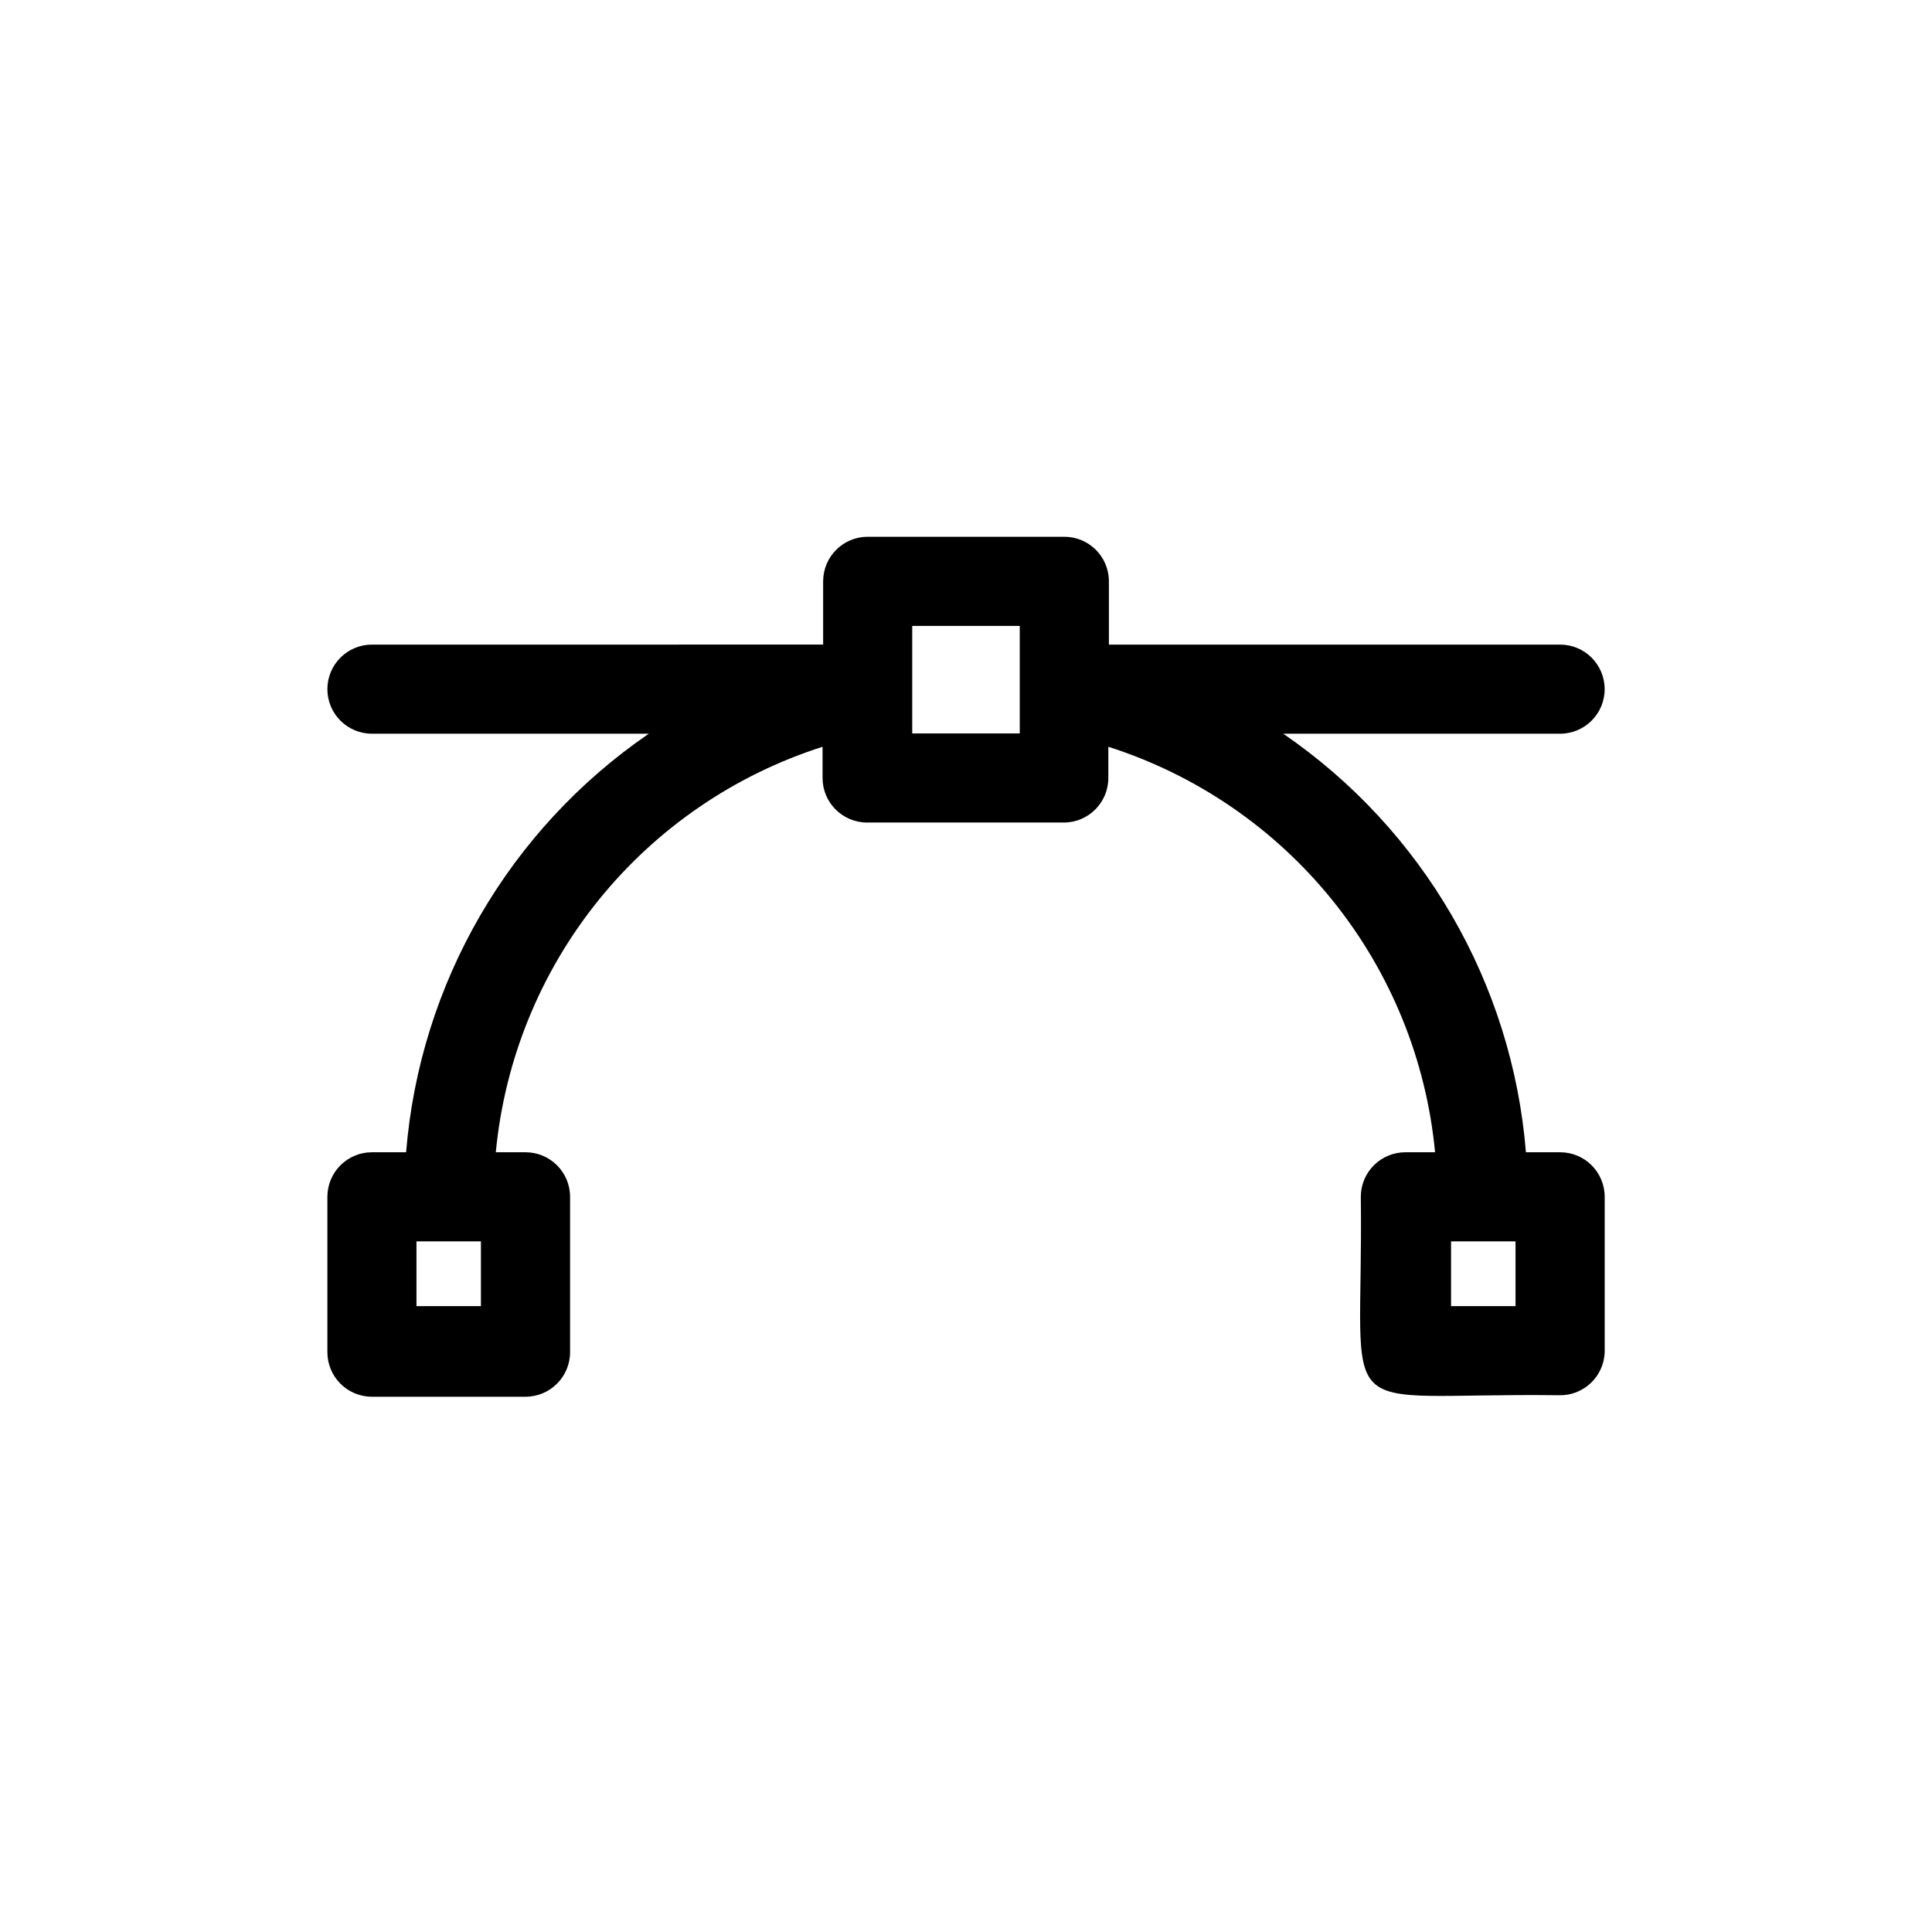 <?xml version="1.0" encoding="UTF-8"?>
<!-- Uploaded to: SVG Find, www.svgrepo.com, Generator: SVG Find Mixer Tools -->
<svg fill="#000000" width="800px" height="800px" version="1.1" viewBox="144 144 512 512" xmlns="http://www.w3.org/2000/svg">
 <path d="m557.44 449.36h-9.051c-3.637-44.773-27.262-85.52-64.316-110.92h73.367c6.523 0 11.809-5.285 11.809-11.805 0-6.523-5.285-11.809-11.809-11.809h-119.57v-16.77c0-6.519-5.285-11.809-11.809-11.809h-52.113c-6.519 0-11.809 5.289-11.809 11.809v16.766l-119.57 0.004c-6.523 0-11.809 5.285-11.809 11.809 0 6.519 5.285 11.805 11.809 11.805h73.367c-37.051 25.398-60.68 66.145-64.316 110.92h-9.051c-6.523 0-11.809 5.289-11.809 11.809v41.172c0 6.519 5.285 11.809 11.809 11.809h40.699c6.519 0 11.805-5.289 11.805-11.809v-41.172c0-6.519-5.285-11.809-11.805-11.809h-7.875c2.324-24.422 11.77-47.625 27.164-66.727 15.395-19.105 36.059-33.266 59.43-40.727v8.266c0 6.523 5.285 11.809 11.809 11.809h52.113c6.519 0 11.809-5.285 11.809-11.809v-8.266c23.371 7.461 44.035 21.621 59.43 40.727 15.395 19.102 24.84 42.305 27.16 66.727h-7.871c-6.519 0-11.809 5.289-11.809 11.809 0.789 61.953-9.367 51.797 52.508 52.586 6.492 0.176 11.906-4.926 12.121-11.414v-41.172c0-6.519-5.285-11.809-11.809-11.809zm-285.99 40.777h-17.082v-17.16h17.082zm114.3-151.77v-28.496h28.496v28.496zm159.88 151.77h-17.086v-17.16h17.086z"/>
</svg>